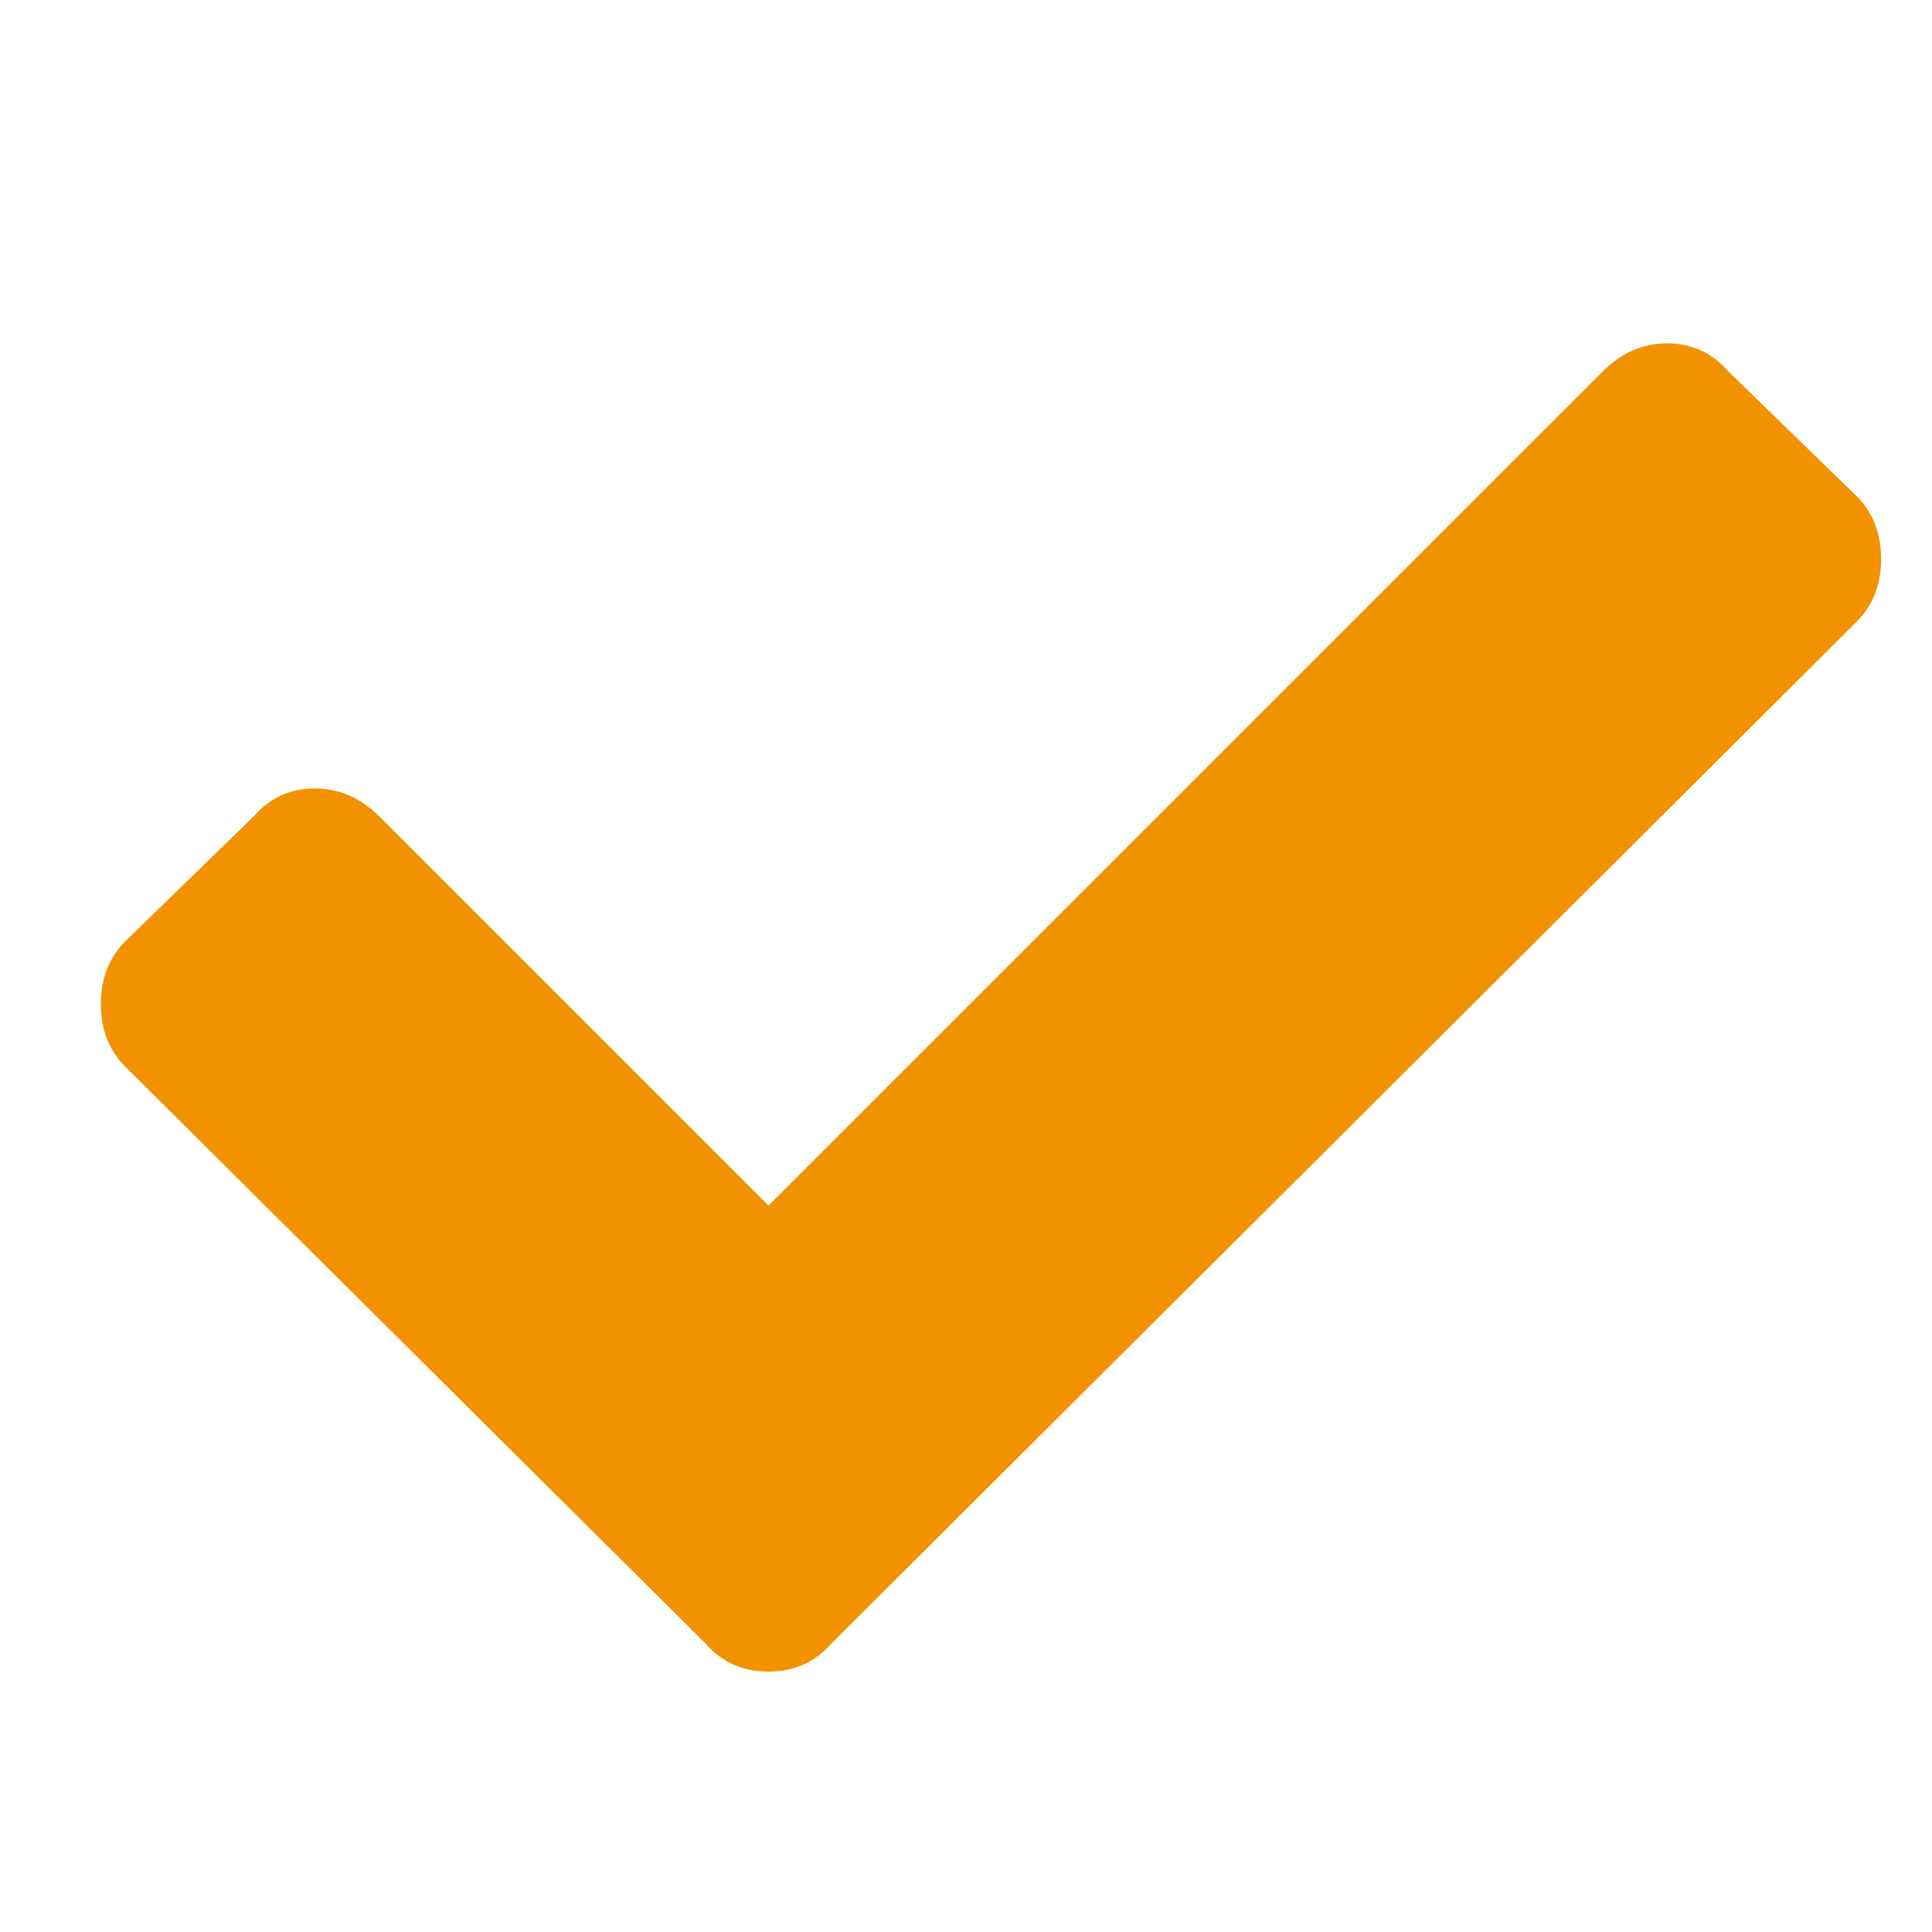 <?xml version="1.0" encoding="utf-8"?>
<!-- Generator: Adobe Illustrator 25.2.3, SVG Export Plug-In . SVG Version: 6.00 Build 0)  -->
<svg version="1.1" id="Capa_1" xmlns="http://www.w3.org/2000/svg" xmlns:xlink="http://www.w3.org/1999/xlink" x="0px" y="0px"
	 viewBox="0 0 512 512" style="enable-background:new 0 0 512 512;" xml:space="preserve">
<style type="text/css">
	.st0{fill:#F29200;}
</style>
<g>
	<path class="st0" d="M187.06,435.63L33.18,282.66c-4.3-4.29-6.45-9.82-6.45-16.59c0-6.75,2.15-12.28,6.45-16.59l34.09-33.17
		c4.29-4.91,9.68-7.37,16.13-7.37c6.45,0,12.12,2.46,17.05,7.37l103.2,103.2L424.8,98.37c4.91-4.91,10.6-7.37,17.05-7.37
		s11.82,2.46,16.13,7.37l34.09,33.17c4.29,4.3,6.45,9.83,6.45,16.59c0,6.77-2.16,12.3-6.45,16.59L220.24,435.63
		c-4.3,4.92-9.83,7.37-16.59,7.37C196.88,443,191.35,440.55,187.06,435.63z"/>
</g>
</svg>
